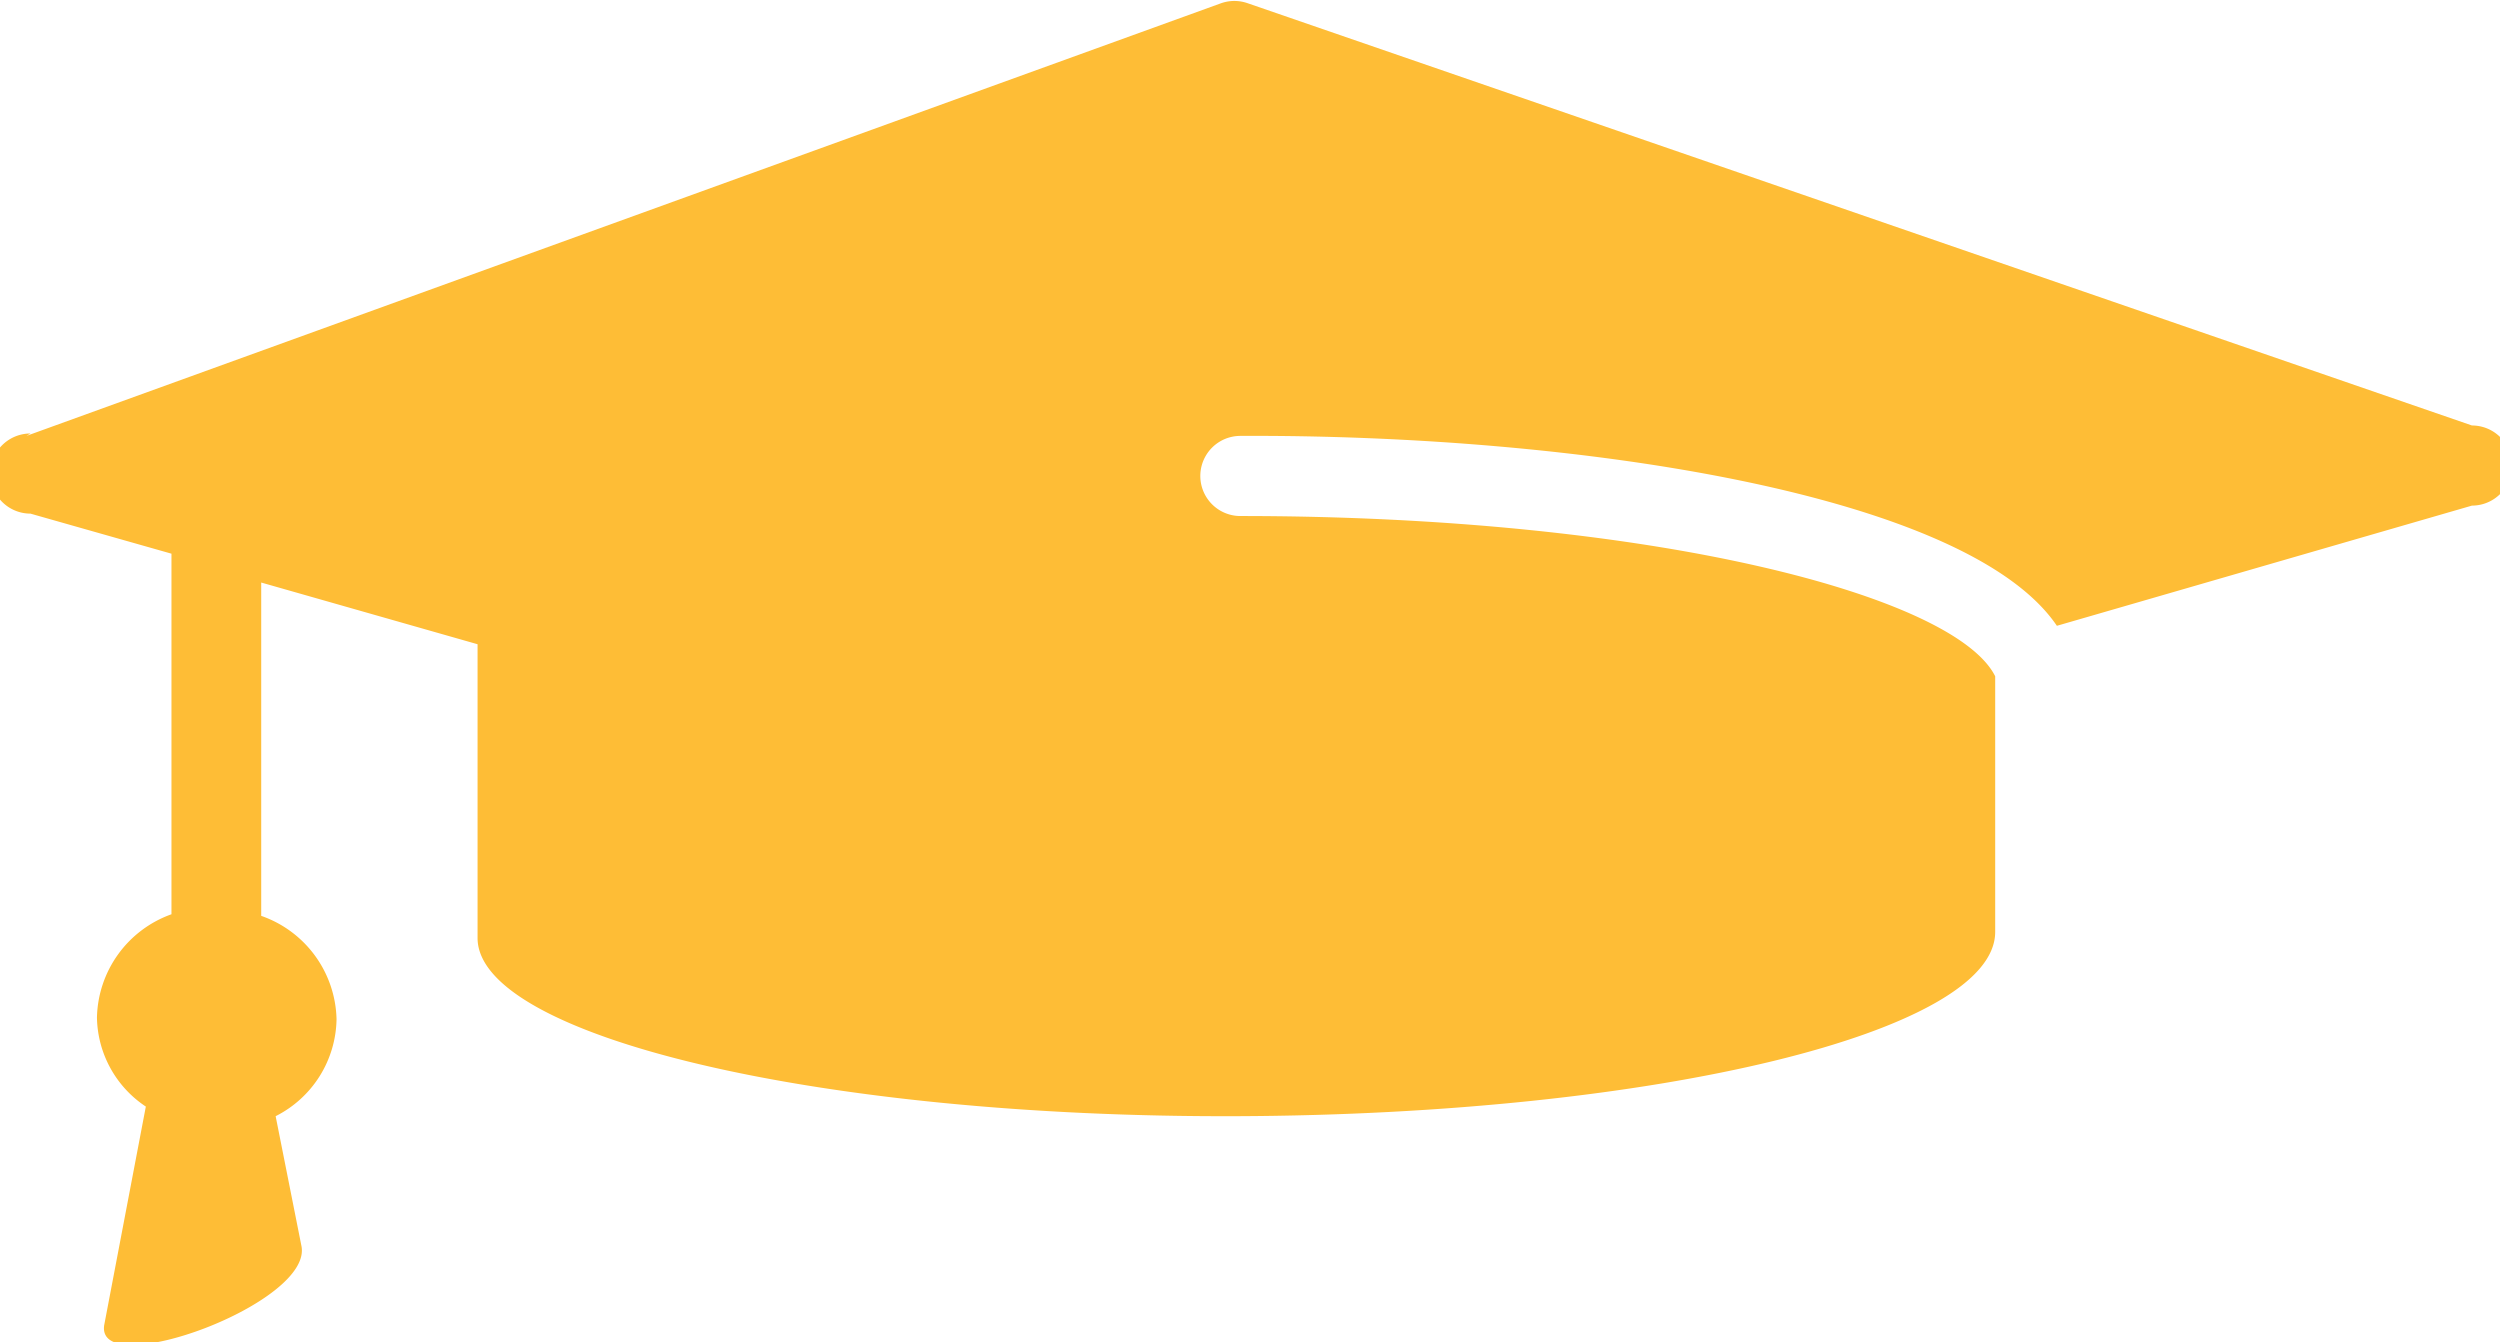 <svg xmlns="http://www.w3.org/2000/svg" viewBox="0 0 31.2 16.75"><defs><style>.cls-1{fill:#febd36;}</style></defs><title>schools-icon</title><g id="icons"><path class="cls-1" d="M20.41,35.63l14.91-5.4a.5.5,0,0,1,.33,0l15.28,5.27a.5.5,0,0,1,0,1L45.75,38c-1.12-1.65-6-2.39-10.19-2.37a.49.49,0,0,0,0,1c5.17,0,8.92,1,9.42,2v3.19s0,0,0,0c0,1.25-4.23,2.28-9.46,2.3s-9.47-1-9.48-2.22c0,0,0,0,0,0l0-3.67-2.7-.77,0,4.16a1.4,1.4,0,0,1,.94,1.29,1.38,1.38,0,0,1-.76,1.21l.32,1.61c.17.72-2.56,1.71-2.46,1L21.9,44a1.36,1.36,0,0,1-.61-1.11,1.4,1.4,0,0,1,.93-1.29l0-4.5-1.76-.5a.5.5,0,0,1,0-1Z" transform="translate(-20.08 -30.19)"/></g></svg>